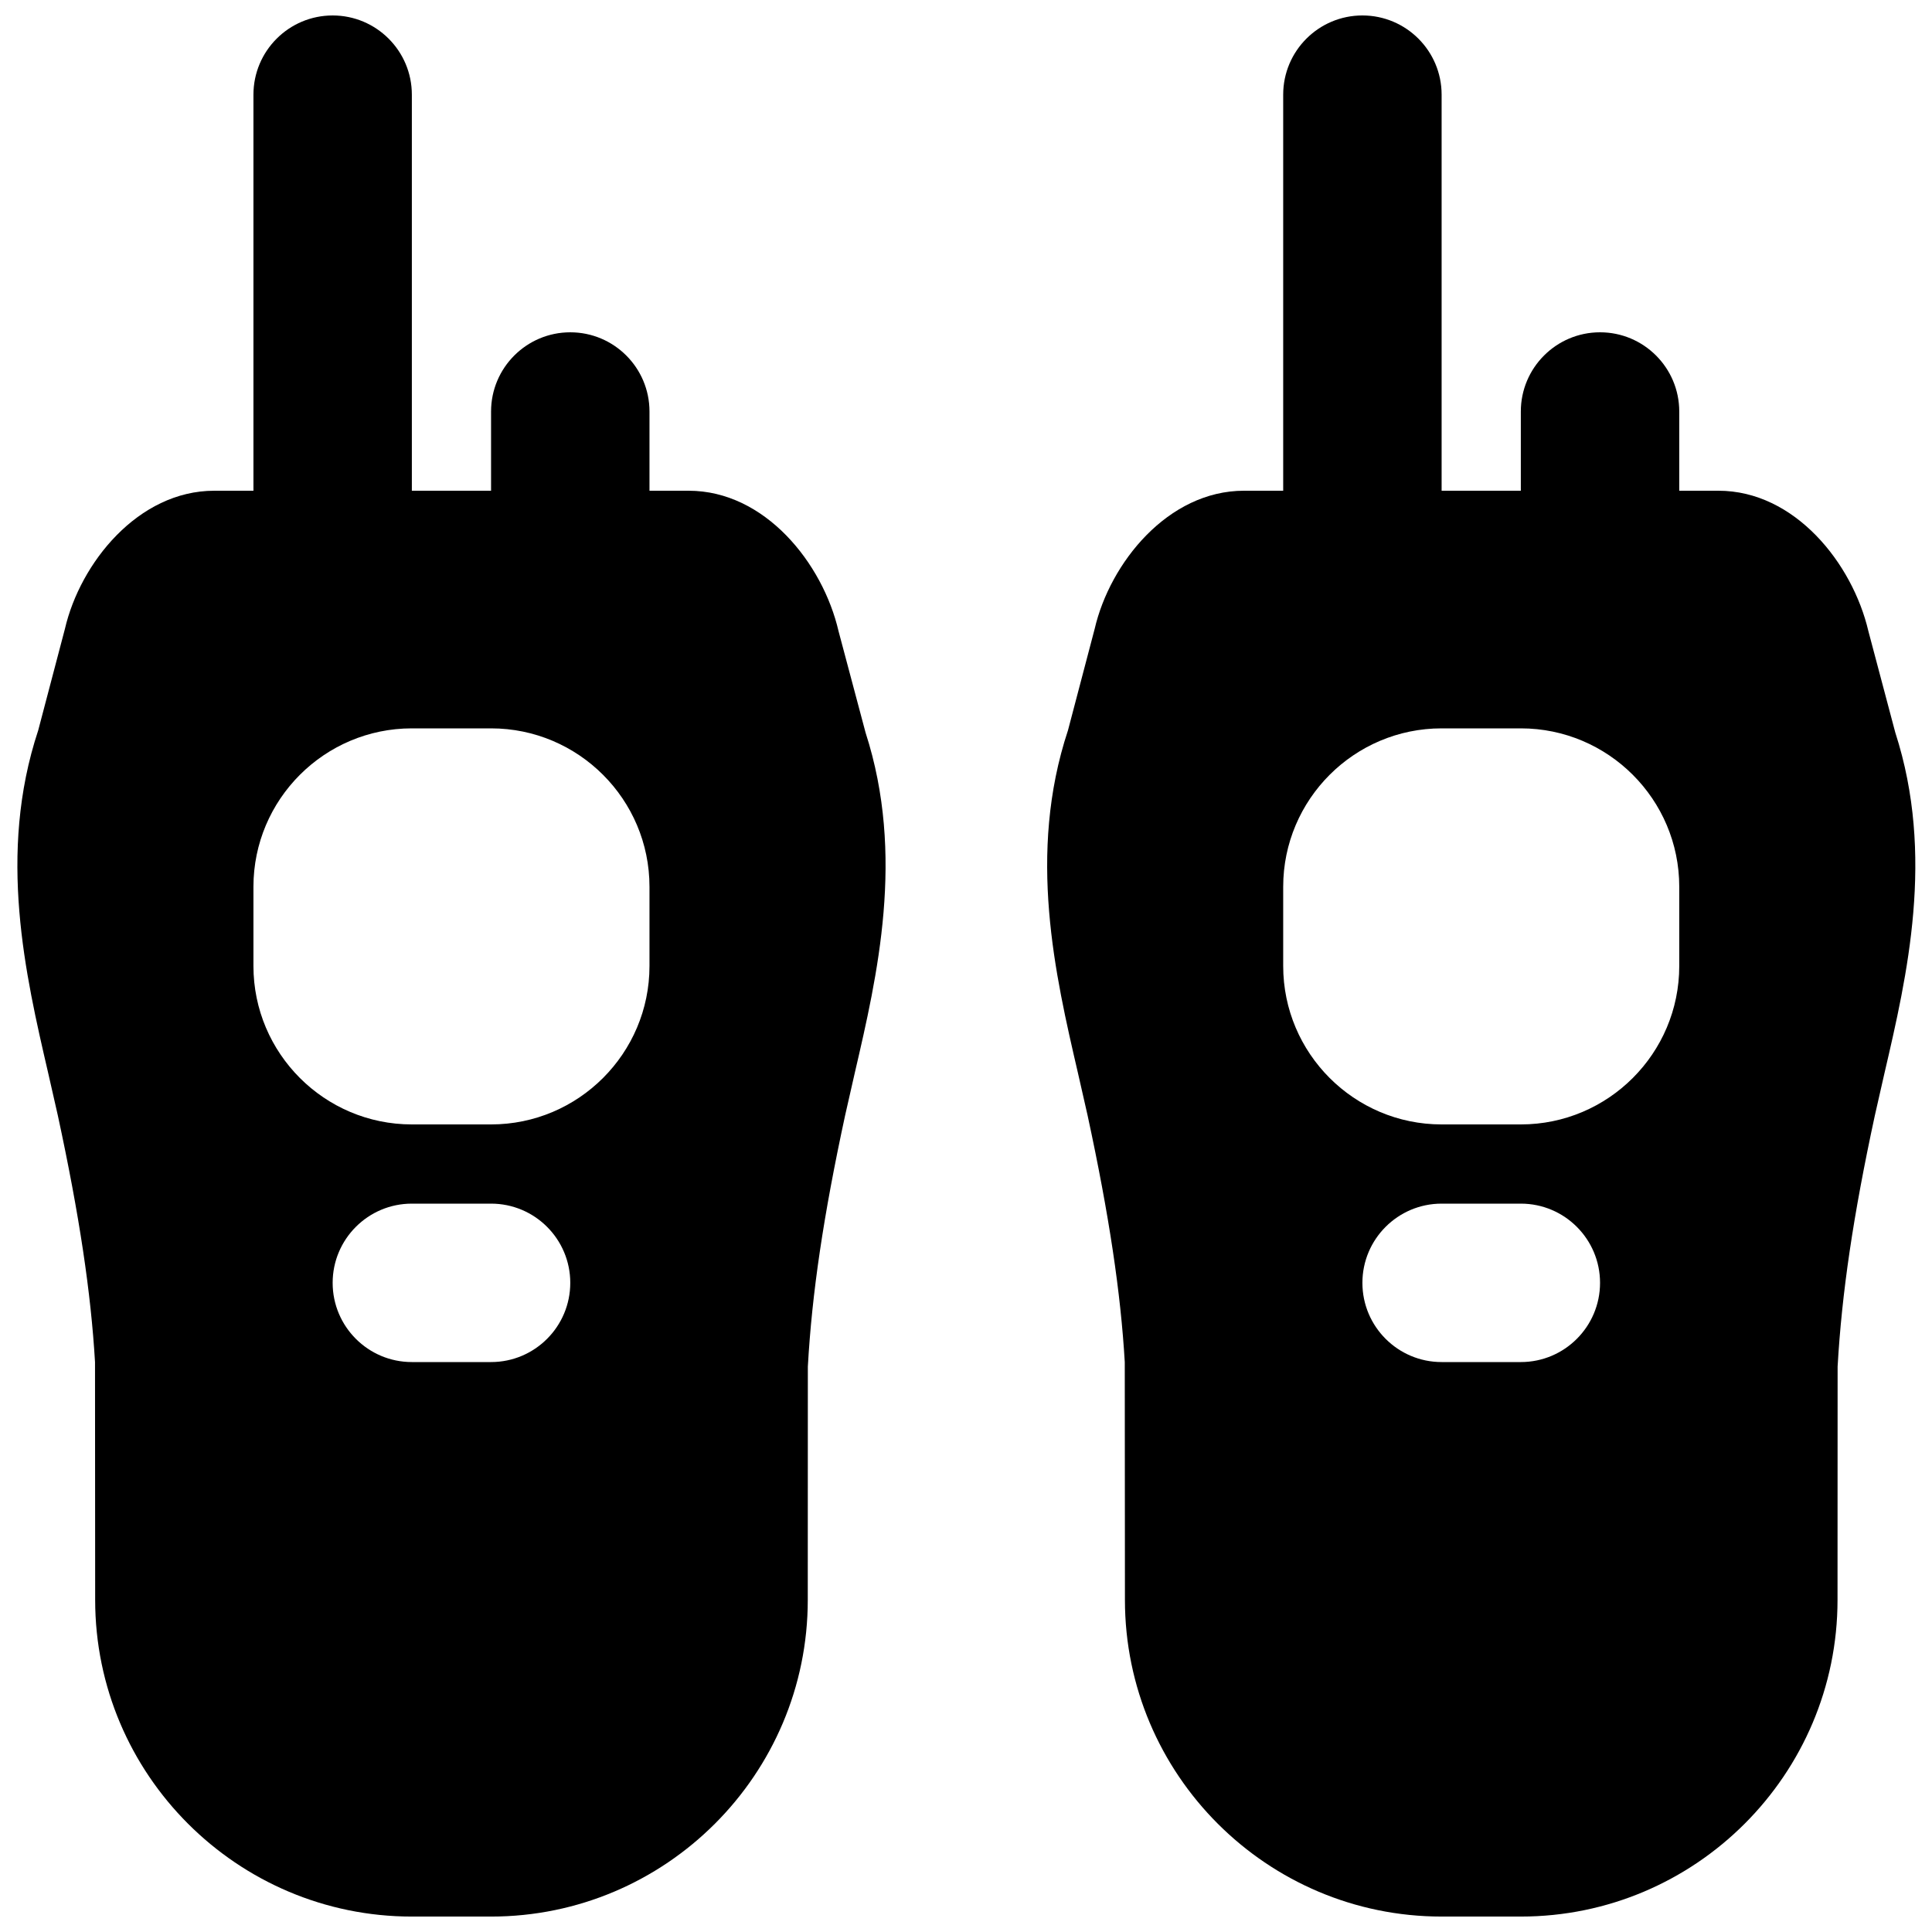 <?xml version="1.0" encoding="UTF-8"?>
<!-- Uploaded to: SVG Repo, www.svgrepo.com, Generator: SVG Repo Mixer Tools -->
<svg width="800px" height="800px" version="1.1" viewBox="144 144 512 512" xmlns="http://www.w3.org/2000/svg">
 <defs>
  <clipPath id="b">
   <path d="m148.09 148.09h230.91v503.81h-230.91z"/>
  </clipPath>
  <clipPath id="a">
   <path d="m421 148.09h230.9v503.81h-230.9z"/>
  </clipPath>
 </defs>
 <g>
  <g clip-path="url(#b)">
   <path d="m316.12 400c0 23.156-18.828 41.984-41.984 41.984h-20.992c-23.152 0-41.98-18.828-41.98-41.984v-20.992c0-23.152 18.828-41.984 41.98-41.984h20.992c23.156 0 41.984 18.832 41.984 41.984zm-41.984 104.96h-20.992c-11.586 0-20.988-9.406-20.988-20.992s9.402-20.992 20.988-20.992h20.992c11.59 0 20.992 9.406 20.992 20.992s-9.402 20.992-20.992 20.992zm92.094-193.67c-4.176-18.055-19.523-37.242-39.738-37.242h-10.371v-20.992c0-11.586-9.402-20.992-20.992-20.992-11.586 0-20.992 9.406-20.992 20.992v20.992h-20.992v-104.96c0-11.59-9.402-20.992-20.988-20.992-11.59 0-20.992 9.402-20.992 20.992v104.96h-10.371c-20.215 0-35.562 19.188-39.59 36.613l-7.078 26.891c-10.852 32.766-3.356 64.906 2.625 90.727l2.582 11.355c5.731 26.535 8.777 47.043 9.848 65.328l0.039 63.02c0 46.285 37.641 83.926 83.926 83.926h20.992c46.289 0 83.93-37.641 83.93-83.926l0.02-61.824c1.09-19.48 4.137-39.988 9.867-66.523l2.582-11.355c5.961-25.652 13.371-57.562 2.856-90.098z" fill-rule="evenodd"/>
  </g>
  <g clip-path="url(#a)">
   <path d="m589.02 400c0 23.156-18.828 41.984-41.984 41.984h-20.992c-23.152 0-41.984-18.828-41.984-41.984v-20.992c0-23.152 18.832-41.984 41.984-41.984h20.992c23.156 0 41.984 18.832 41.984 41.984zm-41.984 104.96h-20.992c-11.586 0-20.992-9.406-20.992-20.992s9.406-20.992 20.992-20.992h20.992c11.586 0 20.992 9.406 20.992 20.992s-9.406 20.992-20.992 20.992zm99.25-166.78-7.137-26.891c-4.219-18.055-19.543-37.242-39.758-37.242h-10.371v-20.992c0-11.586-9.406-20.992-20.992-20.992-11.586 0-20.992 9.406-20.992 20.992v20.992h-20.992v-104.96c0-11.59-9.402-20.992-20.992-20.992-11.586 0-20.992 9.402-20.992 20.992v104.96h-10.371c-20.215 0-35.559 19.188-39.59 36.613l-7.074 26.891c-10.852 32.766-3.359 64.906 2.625 90.727l2.582 11.355c5.731 26.535 8.773 47.043 9.844 65.328l0.043 63.02c0 46.285 37.637 83.926 83.926 83.926h20.992c46.289 0 83.926-37.641 83.926-83.926l0.023-61.824c1.109-19.48 4.133-39.988 9.863-66.523l2.582-11.355c5.965-25.652 13.375-57.562 2.856-90.098z" fill-rule="evenodd"/>
  </g>
 </g>
</svg>